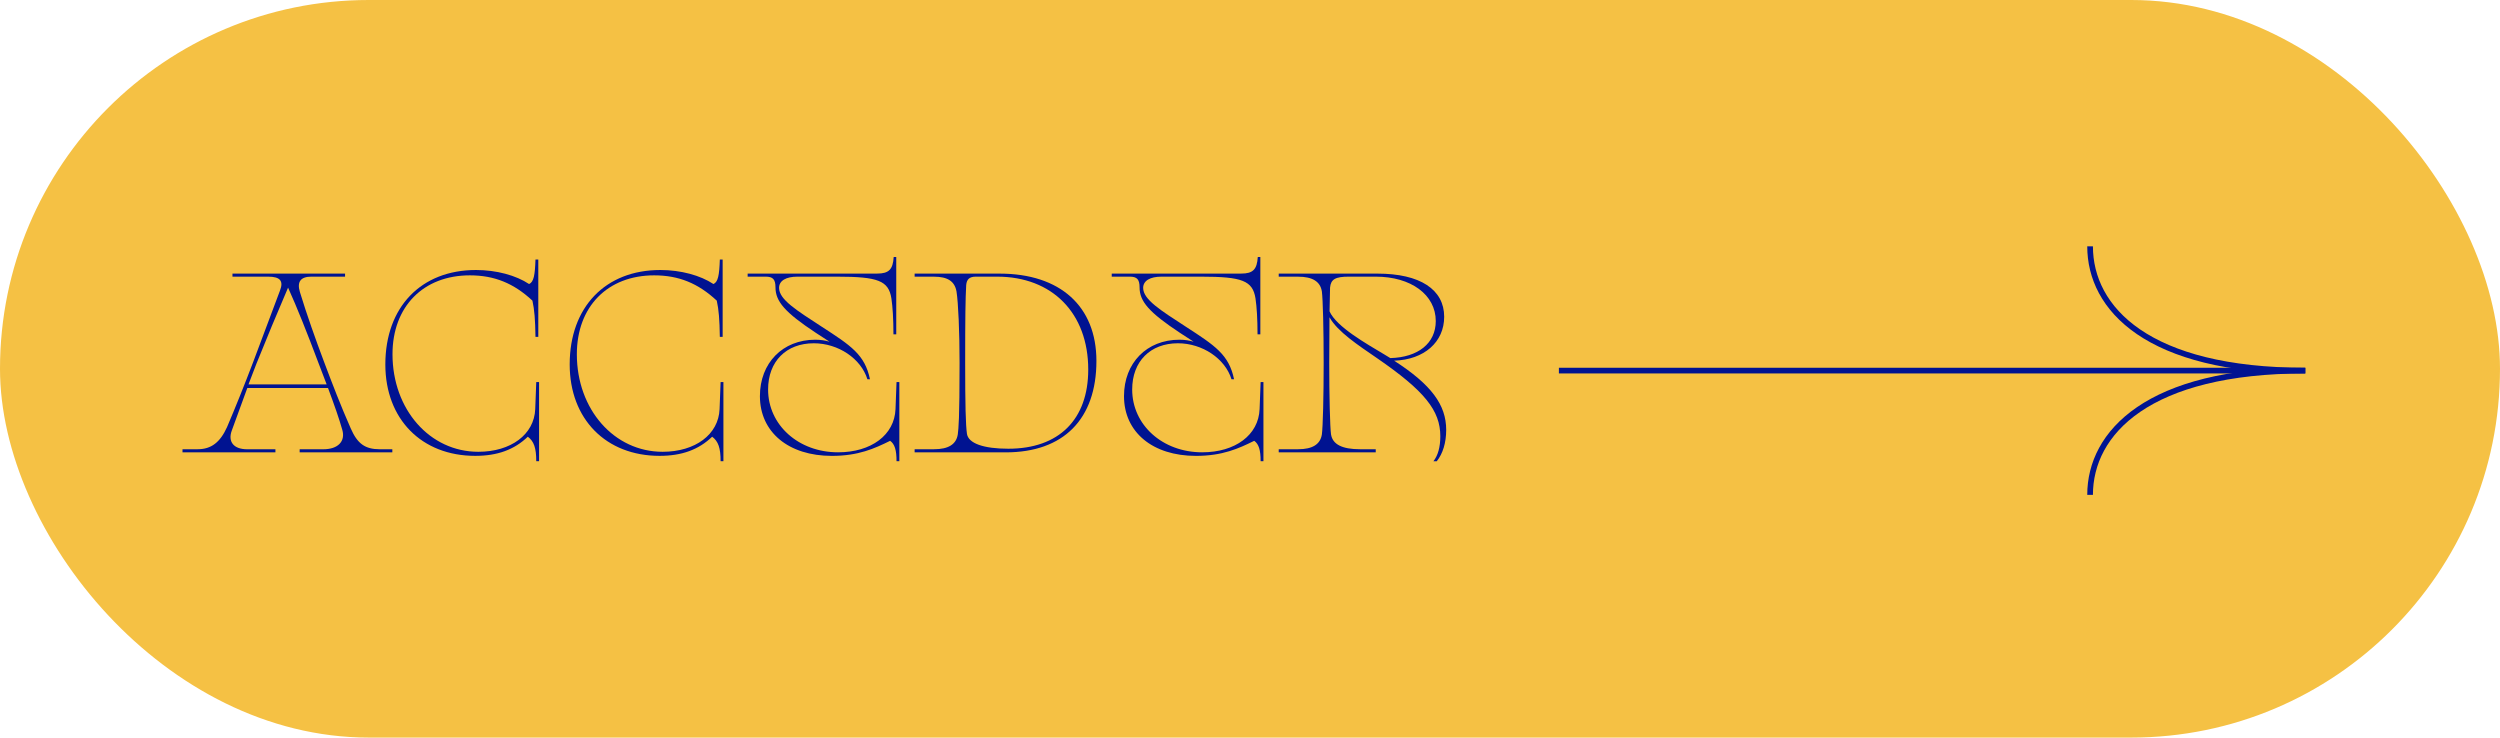 <?xml version="1.0" encoding="UTF-8"?>
<svg id="Capa_2" data-name="Capa 2" xmlns="http://www.w3.org/2000/svg" viewBox="0 0 880 259.63">
  <defs>
    <style>
      .cls-1 {
        fill: #f5c144;
      }

      .cls-2 {
        fill: none;
        stroke: #001391;
        stroke-miterlimit: 10;
        stroke-width: 2px;
      }

      .cls-3 {
        fill: #001391;
      }
    </style>
  </defs>
  <g id="app">
    <g>
      <rect class="cls-1" x="0" y="0" width="880" height="259.63" rx="129.81" ry="129.81"/>
      <g>
        <path class="cls-3" d="M64.2,158.13h5.39c4.76,0,7.91-2.43,10.34-7.82,2.88-6.74,6.2-15.01,9.17-22.83l9.44-25.16c1.35-3.42.09-4.94-4.13-4.94h-12.58v-1.08h39.63v1.08h-11.86c-3.77,0-5.12,1.8-4.04,5.39,2.34,7.73,5.57,16.81,8.45,24.45,2.97,7.91,6.02,15.82,9.44,23.55,2.34,5.39,5.03,7.37,10.25,7.37h4.4v1.08h-32.62v-1.08h8.36c5.12,0,7.82-2.79,6.65-6.83-1.08-3.86-2.79-8.72-5.03-14.74h-28.4l-5.48,15.01c-1.44,3.95.72,6.56,5.39,6.56h9.98v1.08h-32.71v-1.08ZM114.98,135.31l-2.88-7.55c-3.95-10.52-7.64-19.77-10.7-26.51-4.04,9.44-7.46,17.62-11.14,26.78l-2.79,7.28h27.5Z"/>
        <path class="cls-3" d="M138.16,124.7c0,19.41,13.12,34.33,30.2,34.33,11.5,0,19.68-6.11,20.04-15.01l.36-9.53h.99v27.86h-.99c0-4.67-.81-7.01-2.97-8.63-4.76,4.58-10.7,6.74-18.51,6.74-18.87,0-31.64-12.94-31.64-32.17,0-20.22,12.58-33.25,31.91-33.25,7.19,0,14.11,1.89,18.69,4.94,1.62-.72,2.07-3.06,2.25-8.63h.99v27.23h-.99c-.09-6.02-.36-9.53-1.08-12.76-6.56-6.11-13.39-8.9-22.02-8.9-16.36,0-27.23,10.96-27.23,27.77Z"/>
        <path class="cls-3" d="M203.05,124.7c0,19.41,13.12,34.33,30.2,34.33,11.5,0,19.68-6.11,20.04-15.01l.36-9.53h.99v27.86h-.99c0-4.67-.81-7.01-2.97-8.63-4.76,4.58-10.7,6.74-18.51,6.74-18.87,0-31.64-12.94-31.64-32.17,0-20.22,12.58-33.25,31.91-33.25,7.19,0,14.11,1.89,18.69,4.94,1.62-.72,2.07-3.06,2.25-8.63h.99v27.23h-.99c-.09-6.02-.36-9.53-1.08-12.76-6.56-6.11-13.39-8.9-22.02-8.9-16.36,0-27.23,10.96-27.23,27.77Z"/>
        <path class="cls-3" d="M313.32,155.17c-5.48,2.7-11.14,5.3-20.49,5.3-15.28,0-25.34-8.36-25.34-21.03,0-11.68,8-19.86,19.5-19.86,1.89,0,3.6.27,5.03.72l-4.85-3.15c-10.88-7.19-14.2-11.05-14.2-16,0-2.79-.9-3.77-3.42-3.77h-6.38v-1.08h45.57c4.13,0,5.57-1.44,5.84-5.84h.9v27.23h-.99c0-5.3-.27-9.71-.72-12.67-.99-6.2-4.67-7.64-19.14-7.64h-13.93c-4.04,0-6.47,1.44-6.47,3.95,0,4.13,6.2,7.91,15.01,13.66,10.25,6.65,15.19,9.8,16.99,18.51h-.9c-2.25-7.28-10.25-12.67-18.87-12.67-9.71,0-16.09,6.38-16.09,16.27,0,12.49,10.69,22.11,24.63,22.11,11.68,0,19.86-6.11,20.22-15.19l.36-9.53h.99v27.86h-.99c0-3.95-.63-6.02-2.25-7.19Z"/>
        <path class="cls-3" d="M321.95,158.13h6.83c5.03,0,7.82-1.71,8.36-5.21.27-2.25.63-5.12.63-25.16,0-10.78-.45-21.21-1.08-25.16-.63-3.6-3.15-5.21-7.91-5.21h-6.83v-1.08h29.93c21.3,0,34.06,11.5,34.06,30.74,0,20.49-11.59,32.18-31.91,32.18h-32.08v-1.08ZM340.37,152.74c.54,3.33,5.84,5.21,14.56,5.21,17.79,0,28.13-10.25,28.13-27.86,0-19.86-12.67-32.71-32.08-32.71h-7.46c-2.25,0-3.24.9-3.42,2.97-.27,4.67-.36,11.5-.36,27.41,0,14.74.18,21.84.63,24.98Z"/>
        <path class="cls-3" d="M441.48,155.17c-5.48,2.7-11.14,5.3-20.49,5.3-15.28,0-25.34-8.36-25.34-21.03,0-11.68,8-19.86,19.5-19.86,1.89,0,3.59.27,5.03.72l-4.85-3.15c-10.87-7.19-14.2-11.05-14.2-16,0-2.79-.9-3.77-3.42-3.77h-6.38v-1.08h45.57c4.13,0,5.57-1.44,5.84-5.84h.9v27.23h-.99c0-5.3-.27-9.71-.72-12.67-.99-6.2-4.67-7.64-19.14-7.64h-13.93c-4.04,0-6.47,1.44-6.47,3.95,0,4.13,6.2,7.91,15.01,13.66,10.25,6.65,15.19,9.8,16.99,18.51h-.9c-2.25-7.28-10.25-12.67-18.87-12.67-9.71,0-16.09,6.38-16.09,16.27,0,12.49,10.7,22.11,24.63,22.11,11.68,0,19.86-6.11,20.22-15.19l.36-9.53h.99v27.86h-.99c0-3.95-.63-6.02-2.25-7.19Z"/>
        <path class="cls-3" d="M468.53,152.92c.54,3.51,3.95,5.21,10.16,5.21h5.57v1.08h-34.15v-1.08h6.83c5.03,0,7.82-1.71,8.36-5.21.36-2.7.63-13.48.63-25.16s-.27-22.38-.63-25.16c-.54-3.51-3.33-5.21-8.36-5.21h-6.83v-1.08h34.78c14.92,0,23.46,5.57,23.46,15.19,0,8.9-7.01,15.1-17.62,15.46,13.12,8.45,18.33,15.55,18.33,24.36,0,4.49-1.17,8.36-3.33,11.05h-1.17c1.62-2.07,2.43-5.03,2.43-8.81,0-9.08-5.57-16-22.29-27.5-6.65-4.58-13.84-9.26-16.72-14.38l-.09,16.09c0,11.68.27,22.47.63,25.16ZM487.32,124.79l2.07,1.26c9.8-.27,16-5.21,16-13.03,0-9.26-8.72-15.64-21.12-15.64h-9.44c-4.76,0-6.38.9-6.65,3.86l-.18,8.36c2.43,5.48,13.03,11.41,19.32,15.19Z"/>
      </g>
      <line class="cls-2" x1="548.73" y1="130.45" x2="811.44" y2="130.45"/>
      <path class="cls-2" d="M735.71,86.7c0,21.88,20.19,43.75,75.78,43.75-55.39,0-75.78,21.88-75.78,43.75"/>
    </g>
  </g>
</svg>